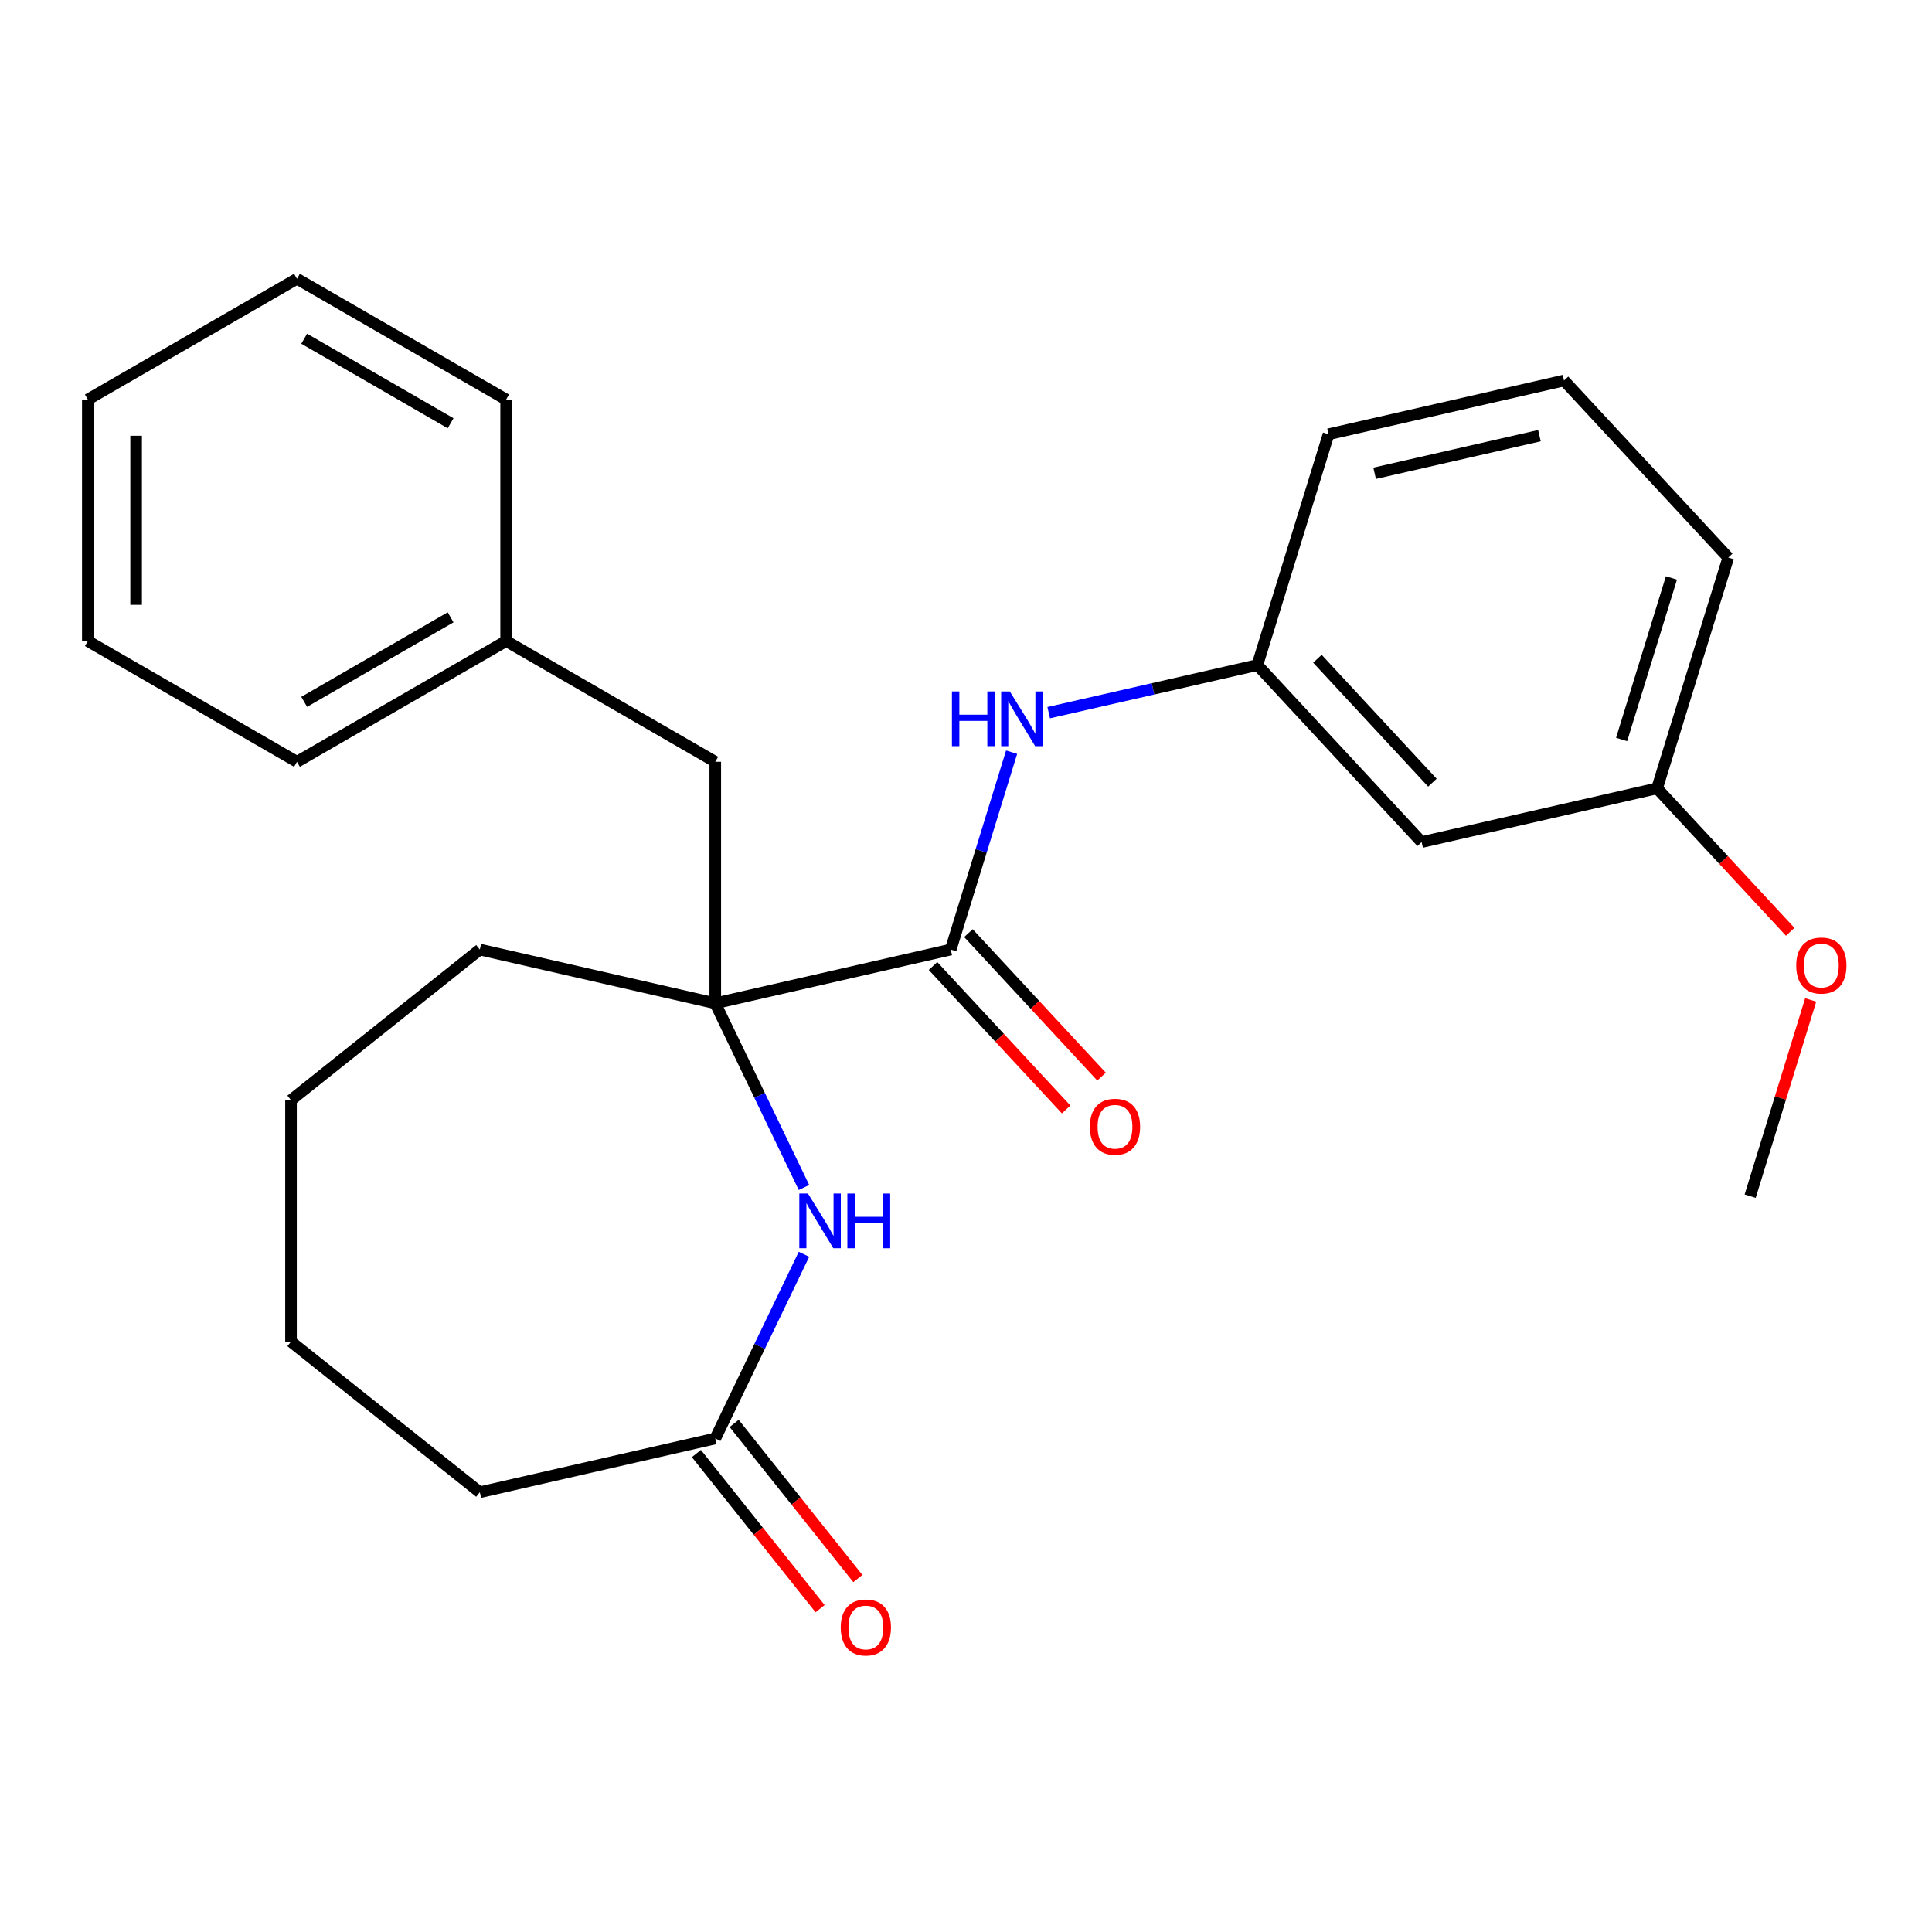 <?xml version='1.0' encoding='iso-8859-1'?>
<svg version='1.1' baseProfile='full'
              xmlns='http://www.w3.org/2000/svg'
                      xmlns:rdkit='http://www.rdkit.org/xml'
                      xmlns:xlink='http://www.w3.org/1999/xlink'
                  xml:space='preserve'
width='1000px' height='1000px' viewBox='0 0 1000 1000'>
<!-- END OF HEADER -->
<rect style='opacity:1.0;fill:#FFFFFF;stroke:none' width='1000' height='1000' x='0' y='0'> </rect>
<path class='bond-0' d='M 370.225,519.307 L 393.181,566.977' style='fill:none;fill-rule:evenodd;stroke:#000000;stroke-width:6px;stroke-linecap:butt;stroke-linejoin:miter;stroke-opacity:1' />
<path class='bond-0' d='M 393.181,566.977 L 416.138,614.647' style='fill:none;fill-rule:evenodd;stroke:#0000FF;stroke-width:6px;stroke-linecap:butt;stroke-linejoin:miter;stroke-opacity:1' />
<path class='bond-1' d='M 370.225,519.307 L 492.095,491.491' style='fill:none;fill-rule:evenodd;stroke:#000000;stroke-width:6px;stroke-linecap:butt;stroke-linejoin:miter;stroke-opacity:1' />
<path class='bond-4' d='M 370.225,519.307 L 370.225,394.303' style='fill:none;fill-rule:evenodd;stroke:#000000;stroke-width:6px;stroke-linecap:butt;stroke-linejoin:miter;stroke-opacity:1' />
<path class='bond-11' d='M 370.225,519.307 L 248.355,491.491' style='fill:none;fill-rule:evenodd;stroke:#000000;stroke-width:6px;stroke-linecap:butt;stroke-linejoin:miter;stroke-opacity:1' />
<path class='bond-3' d='M 416.138,649.217 L 393.181,696.887' style='fill:none;fill-rule:evenodd;stroke:#0000FF;stroke-width:6px;stroke-linecap:butt;stroke-linejoin:miter;stroke-opacity:1' />
<path class='bond-3' d='M 393.181,696.887 L 370.225,744.557' style='fill:none;fill-rule:evenodd;stroke:#000000;stroke-width:6px;stroke-linecap:butt;stroke-linejoin:miter;stroke-opacity:1' />
<path class='bond-2' d='M 492.095,491.491 L 507.852,440.409' style='fill:none;fill-rule:evenodd;stroke:#000000;stroke-width:6px;stroke-linecap:butt;stroke-linejoin:miter;stroke-opacity:1' />
<path class='bond-2' d='M 507.852,440.409 L 523.609,389.326' style='fill:none;fill-rule:evenodd;stroke:#0000FF;stroke-width:6px;stroke-linecap:butt;stroke-linejoin:miter;stroke-opacity:1' />
<path class='bond-6' d='M 482.931,499.994 L 517.381,537.122' style='fill:none;fill-rule:evenodd;stroke:#000000;stroke-width:6px;stroke-linecap:butt;stroke-linejoin:miter;stroke-opacity:1' />
<path class='bond-6' d='M 517.381,537.122 L 551.831,574.249' style='fill:none;fill-rule:evenodd;stroke:#FF0000;stroke-width:6px;stroke-linecap:butt;stroke-linejoin:miter;stroke-opacity:1' />
<path class='bond-6' d='M 501.258,482.989 L 535.708,520.117' style='fill:none;fill-rule:evenodd;stroke:#000000;stroke-width:6px;stroke-linecap:butt;stroke-linejoin:miter;stroke-opacity:1' />
<path class='bond-6' d='M 535.708,520.117 L 570.158,557.245' style='fill:none;fill-rule:evenodd;stroke:#FF0000;stroke-width:6px;stroke-linecap:butt;stroke-linejoin:miter;stroke-opacity:1' />
<path class='bond-5' d='M 542.806,368.876 L 596.808,356.55' style='fill:none;fill-rule:evenodd;stroke:#0000FF;stroke-width:6px;stroke-linecap:butt;stroke-linejoin:miter;stroke-opacity:1' />
<path class='bond-5' d='M 596.808,356.55 L 650.81,344.225' style='fill:none;fill-rule:evenodd;stroke:#000000;stroke-width:6px;stroke-linecap:butt;stroke-linejoin:miter;stroke-opacity:1' />
<path class='bond-8' d='M 360.452,752.351 L 392.465,792.494' style='fill:none;fill-rule:evenodd;stroke:#000000;stroke-width:6px;stroke-linecap:butt;stroke-linejoin:miter;stroke-opacity:1' />
<path class='bond-8' d='M 392.465,792.494 L 424.478,832.638' style='fill:none;fill-rule:evenodd;stroke:#FF0000;stroke-width:6px;stroke-linecap:butt;stroke-linejoin:miter;stroke-opacity:1' />
<path class='bond-8' d='M 379.998,736.763 L 412.011,776.907' style='fill:none;fill-rule:evenodd;stroke:#000000;stroke-width:6px;stroke-linecap:butt;stroke-linejoin:miter;stroke-opacity:1' />
<path class='bond-8' d='M 412.011,776.907 L 444.025,817.05' style='fill:none;fill-rule:evenodd;stroke:#FF0000;stroke-width:6px;stroke-linecap:butt;stroke-linejoin:miter;stroke-opacity:1' />
<path class='bond-13' d='M 370.225,744.557 L 248.355,772.373' style='fill:none;fill-rule:evenodd;stroke:#000000;stroke-width:6px;stroke-linecap:butt;stroke-linejoin:miter;stroke-opacity:1' />
<path class='bond-10' d='M 370.225,394.303 L 261.968,331.801' style='fill:none;fill-rule:evenodd;stroke:#000000;stroke-width:6px;stroke-linecap:butt;stroke-linejoin:miter;stroke-opacity:1' />
<path class='bond-7' d='M 650.81,344.225 L 735.835,435.859' style='fill:none;fill-rule:evenodd;stroke:#000000;stroke-width:6px;stroke-linecap:butt;stroke-linejoin:miter;stroke-opacity:1' />
<path class='bond-7' d='M 681.891,340.965 L 741.408,405.109' style='fill:none;fill-rule:evenodd;stroke:#000000;stroke-width:6px;stroke-linecap:butt;stroke-linejoin:miter;stroke-opacity:1' />
<path class='bond-15' d='M 650.81,344.225 L 687.656,224.774' style='fill:none;fill-rule:evenodd;stroke:#000000;stroke-width:6px;stroke-linecap:butt;stroke-linejoin:miter;stroke-opacity:1' />
<path class='bond-9' d='M 735.835,435.859 L 857.705,408.043' style='fill:none;fill-rule:evenodd;stroke:#000000;stroke-width:6px;stroke-linecap:butt;stroke-linejoin:miter;stroke-opacity:1' />
<path class='bond-12' d='M 857.705,408.043 L 892.154,445.171' style='fill:none;fill-rule:evenodd;stroke:#000000;stroke-width:6px;stroke-linecap:butt;stroke-linejoin:miter;stroke-opacity:1' />
<path class='bond-12' d='M 892.154,445.171 L 926.604,482.299' style='fill:none;fill-rule:evenodd;stroke:#FF0000;stroke-width:6px;stroke-linecap:butt;stroke-linejoin:miter;stroke-opacity:1' />
<path class='bond-27' d='M 857.705,408.043 L 894.55,288.593' style='fill:none;fill-rule:evenodd;stroke:#000000;stroke-width:6px;stroke-linecap:butt;stroke-linejoin:miter;stroke-opacity:1' />
<path class='bond-27' d='M 839.342,382.756 L 865.134,299.141' style='fill:none;fill-rule:evenodd;stroke:#000000;stroke-width:6px;stroke-linecap:butt;stroke-linejoin:miter;stroke-opacity:1' />
<path class='bond-17' d='M 261.968,331.801 L 153.711,394.303' style='fill:none;fill-rule:evenodd;stroke:#000000;stroke-width:6px;stroke-linecap:butt;stroke-linejoin:miter;stroke-opacity:1' />
<path class='bond-17' d='M 233.229,319.525 L 157.449,363.277' style='fill:none;fill-rule:evenodd;stroke:#000000;stroke-width:6px;stroke-linecap:butt;stroke-linejoin:miter;stroke-opacity:1' />
<path class='bond-18' d='M 261.968,331.801 L 261.968,206.797' style='fill:none;fill-rule:evenodd;stroke:#000000;stroke-width:6px;stroke-linecap:butt;stroke-linejoin:miter;stroke-opacity:1' />
<path class='bond-20' d='M 248.355,491.491 L 150.623,569.43' style='fill:none;fill-rule:evenodd;stroke:#000000;stroke-width:6px;stroke-linecap:butt;stroke-linejoin:miter;stroke-opacity:1' />
<path class='bond-19' d='M 937.212,517.563 L 921.548,568.346' style='fill:none;fill-rule:evenodd;stroke:#FF0000;stroke-width:6px;stroke-linecap:butt;stroke-linejoin:miter;stroke-opacity:1' />
<path class='bond-19' d='M 921.548,568.346 L 905.884,619.128' style='fill:none;fill-rule:evenodd;stroke:#000000;stroke-width:6px;stroke-linecap:butt;stroke-linejoin:miter;stroke-opacity:1' />
<path class='bond-25' d='M 248.355,772.373 L 150.623,694.434' style='fill:none;fill-rule:evenodd;stroke:#000000;stroke-width:6px;stroke-linecap:butt;stroke-linejoin:miter;stroke-opacity:1' />
<path class='bond-14' d='M 809.526,196.958 L 687.656,224.774' style='fill:none;fill-rule:evenodd;stroke:#000000;stroke-width:6px;stroke-linecap:butt;stroke-linejoin:miter;stroke-opacity:1' />
<path class='bond-14' d='M 796.809,225.505 L 711.5,244.976' style='fill:none;fill-rule:evenodd;stroke:#000000;stroke-width:6px;stroke-linecap:butt;stroke-linejoin:miter;stroke-opacity:1' />
<path class='bond-16' d='M 809.526,196.958 L 894.55,288.593' style='fill:none;fill-rule:evenodd;stroke:#000000;stroke-width:6px;stroke-linecap:butt;stroke-linejoin:miter;stroke-opacity:1' />
<path class='bond-22' d='M 153.711,394.303 L 45.455,331.801' style='fill:none;fill-rule:evenodd;stroke:#000000;stroke-width:6px;stroke-linecap:butt;stroke-linejoin:miter;stroke-opacity:1' />
<path class='bond-23' d='M 261.968,206.797 L 153.711,144.295' style='fill:none;fill-rule:evenodd;stroke:#000000;stroke-width:6px;stroke-linecap:butt;stroke-linejoin:miter;stroke-opacity:1' />
<path class='bond-23' d='M 233.229,219.073 L 157.449,175.322' style='fill:none;fill-rule:evenodd;stroke:#000000;stroke-width:6px;stroke-linecap:butt;stroke-linejoin:miter;stroke-opacity:1' />
<path class='bond-21' d='M 150.623,569.43 L 150.623,694.434' style='fill:none;fill-rule:evenodd;stroke:#000000;stroke-width:6px;stroke-linecap:butt;stroke-linejoin:miter;stroke-opacity:1' />
<path class='bond-26' d='M 45.455,331.801 L 45.455,206.797' style='fill:none;fill-rule:evenodd;stroke:#000000;stroke-width:6px;stroke-linecap:butt;stroke-linejoin:miter;stroke-opacity:1' />
<path class='bond-26' d='M 70.455,313.051 L 70.455,225.548' style='fill:none;fill-rule:evenodd;stroke:#000000;stroke-width:6px;stroke-linecap:butt;stroke-linejoin:miter;stroke-opacity:1' />
<path class='bond-24' d='M 153.711,144.295 L 45.455,206.797' style='fill:none;fill-rule:evenodd;stroke:#000000;stroke-width:6px;stroke-linecap:butt;stroke-linejoin:miter;stroke-opacity:1' />
<path  class='atom-1' d='M 418.202 617.772
L 427.482 632.772
Q 428.402 634.252, 429.882 636.932
Q 431.362 639.612, 431.442 639.772
L 431.442 617.772
L 435.202 617.772
L 435.202 646.092
L 431.322 646.092
L 421.362 629.692
Q 420.202 627.772, 418.962 625.572
Q 417.762 623.372, 417.402 622.692
L 417.402 646.092
L 413.722 646.092
L 413.722 617.772
L 418.202 617.772
' fill='#0000FF'/>
<path  class='atom-1' d='M 438.602 617.772
L 442.442 617.772
L 442.442 629.812
L 456.922 629.812
L 456.922 617.772
L 460.762 617.772
L 460.762 646.092
L 456.922 646.092
L 456.922 633.012
L 442.442 633.012
L 442.442 646.092
L 438.602 646.092
L 438.602 617.772
' fill='#0000FF'/>
<path  class='atom-3' d='M 492.72 357.881
L 496.56 357.881
L 496.56 369.921
L 511.04 369.921
L 511.04 357.881
L 514.88 357.881
L 514.88 386.201
L 511.04 386.201
L 511.04 373.121
L 496.56 373.121
L 496.56 386.201
L 492.72 386.201
L 492.72 357.881
' fill='#0000FF'/>
<path  class='atom-3' d='M 522.68 357.881
L 531.96 372.881
Q 532.88 374.361, 534.36 377.041
Q 535.84 379.721, 535.92 379.881
L 535.92 357.881
L 539.68 357.881
L 539.68 386.201
L 535.8 386.201
L 525.84 369.801
Q 524.68 367.881, 523.44 365.681
Q 522.24 363.481, 521.88 362.801
L 521.88 386.201
L 518.2 386.201
L 518.2 357.881
L 522.68 357.881
' fill='#0000FF'/>
<path  class='atom-7' d='M 564.119 583.206
Q 564.119 576.406, 567.479 572.606
Q 570.839 568.806, 577.119 568.806
Q 583.399 568.806, 586.759 572.606
Q 590.119 576.406, 590.119 583.206
Q 590.119 590.086, 586.719 594.006
Q 583.319 597.886, 577.119 597.886
Q 570.879 597.886, 567.479 594.006
Q 564.119 590.126, 564.119 583.206
M 577.119 594.686
Q 581.439 594.686, 583.759 591.806
Q 586.119 588.886, 586.119 583.206
Q 586.119 577.646, 583.759 574.846
Q 581.439 572.006, 577.119 572.006
Q 572.799 572.006, 570.439 574.806
Q 568.119 577.606, 568.119 583.206
Q 568.119 588.926, 570.439 591.806
Q 572.799 594.686, 577.119 594.686
' fill='#FF0000'/>
<path  class='atom-9' d='M 435.164 842.369
Q 435.164 835.569, 438.524 831.769
Q 441.884 827.969, 448.164 827.969
Q 454.444 827.969, 457.804 831.769
Q 461.164 835.569, 461.164 842.369
Q 461.164 849.249, 457.764 853.169
Q 454.364 857.049, 448.164 857.049
Q 441.924 857.049, 438.524 853.169
Q 435.164 849.289, 435.164 842.369
M 448.164 853.849
Q 452.484 853.849, 454.804 850.969
Q 457.164 848.049, 457.164 842.369
Q 457.164 836.809, 454.804 834.009
Q 452.484 831.169, 448.164 831.169
Q 443.844 831.169, 441.484 833.969
Q 439.164 836.769, 439.164 842.369
Q 439.164 848.089, 441.484 850.969
Q 443.844 853.849, 448.164 853.849
' fill='#FF0000'/>
<path  class='atom-13' d='M 929.729 499.758
Q 929.729 492.958, 933.089 489.158
Q 936.449 485.358, 942.729 485.358
Q 949.009 485.358, 952.369 489.158
Q 955.729 492.958, 955.729 499.758
Q 955.729 506.638, 952.329 510.558
Q 948.929 514.438, 942.729 514.438
Q 936.489 514.438, 933.089 510.558
Q 929.729 506.678, 929.729 499.758
M 942.729 511.238
Q 947.049 511.238, 949.369 508.358
Q 951.729 505.438, 951.729 499.758
Q 951.729 494.198, 949.369 491.398
Q 947.049 488.558, 942.729 488.558
Q 938.409 488.558, 936.049 491.358
Q 933.729 494.158, 933.729 499.758
Q 933.729 505.478, 936.049 508.358
Q 938.409 511.238, 942.729 511.238
' fill='#FF0000'/>
</svg>

